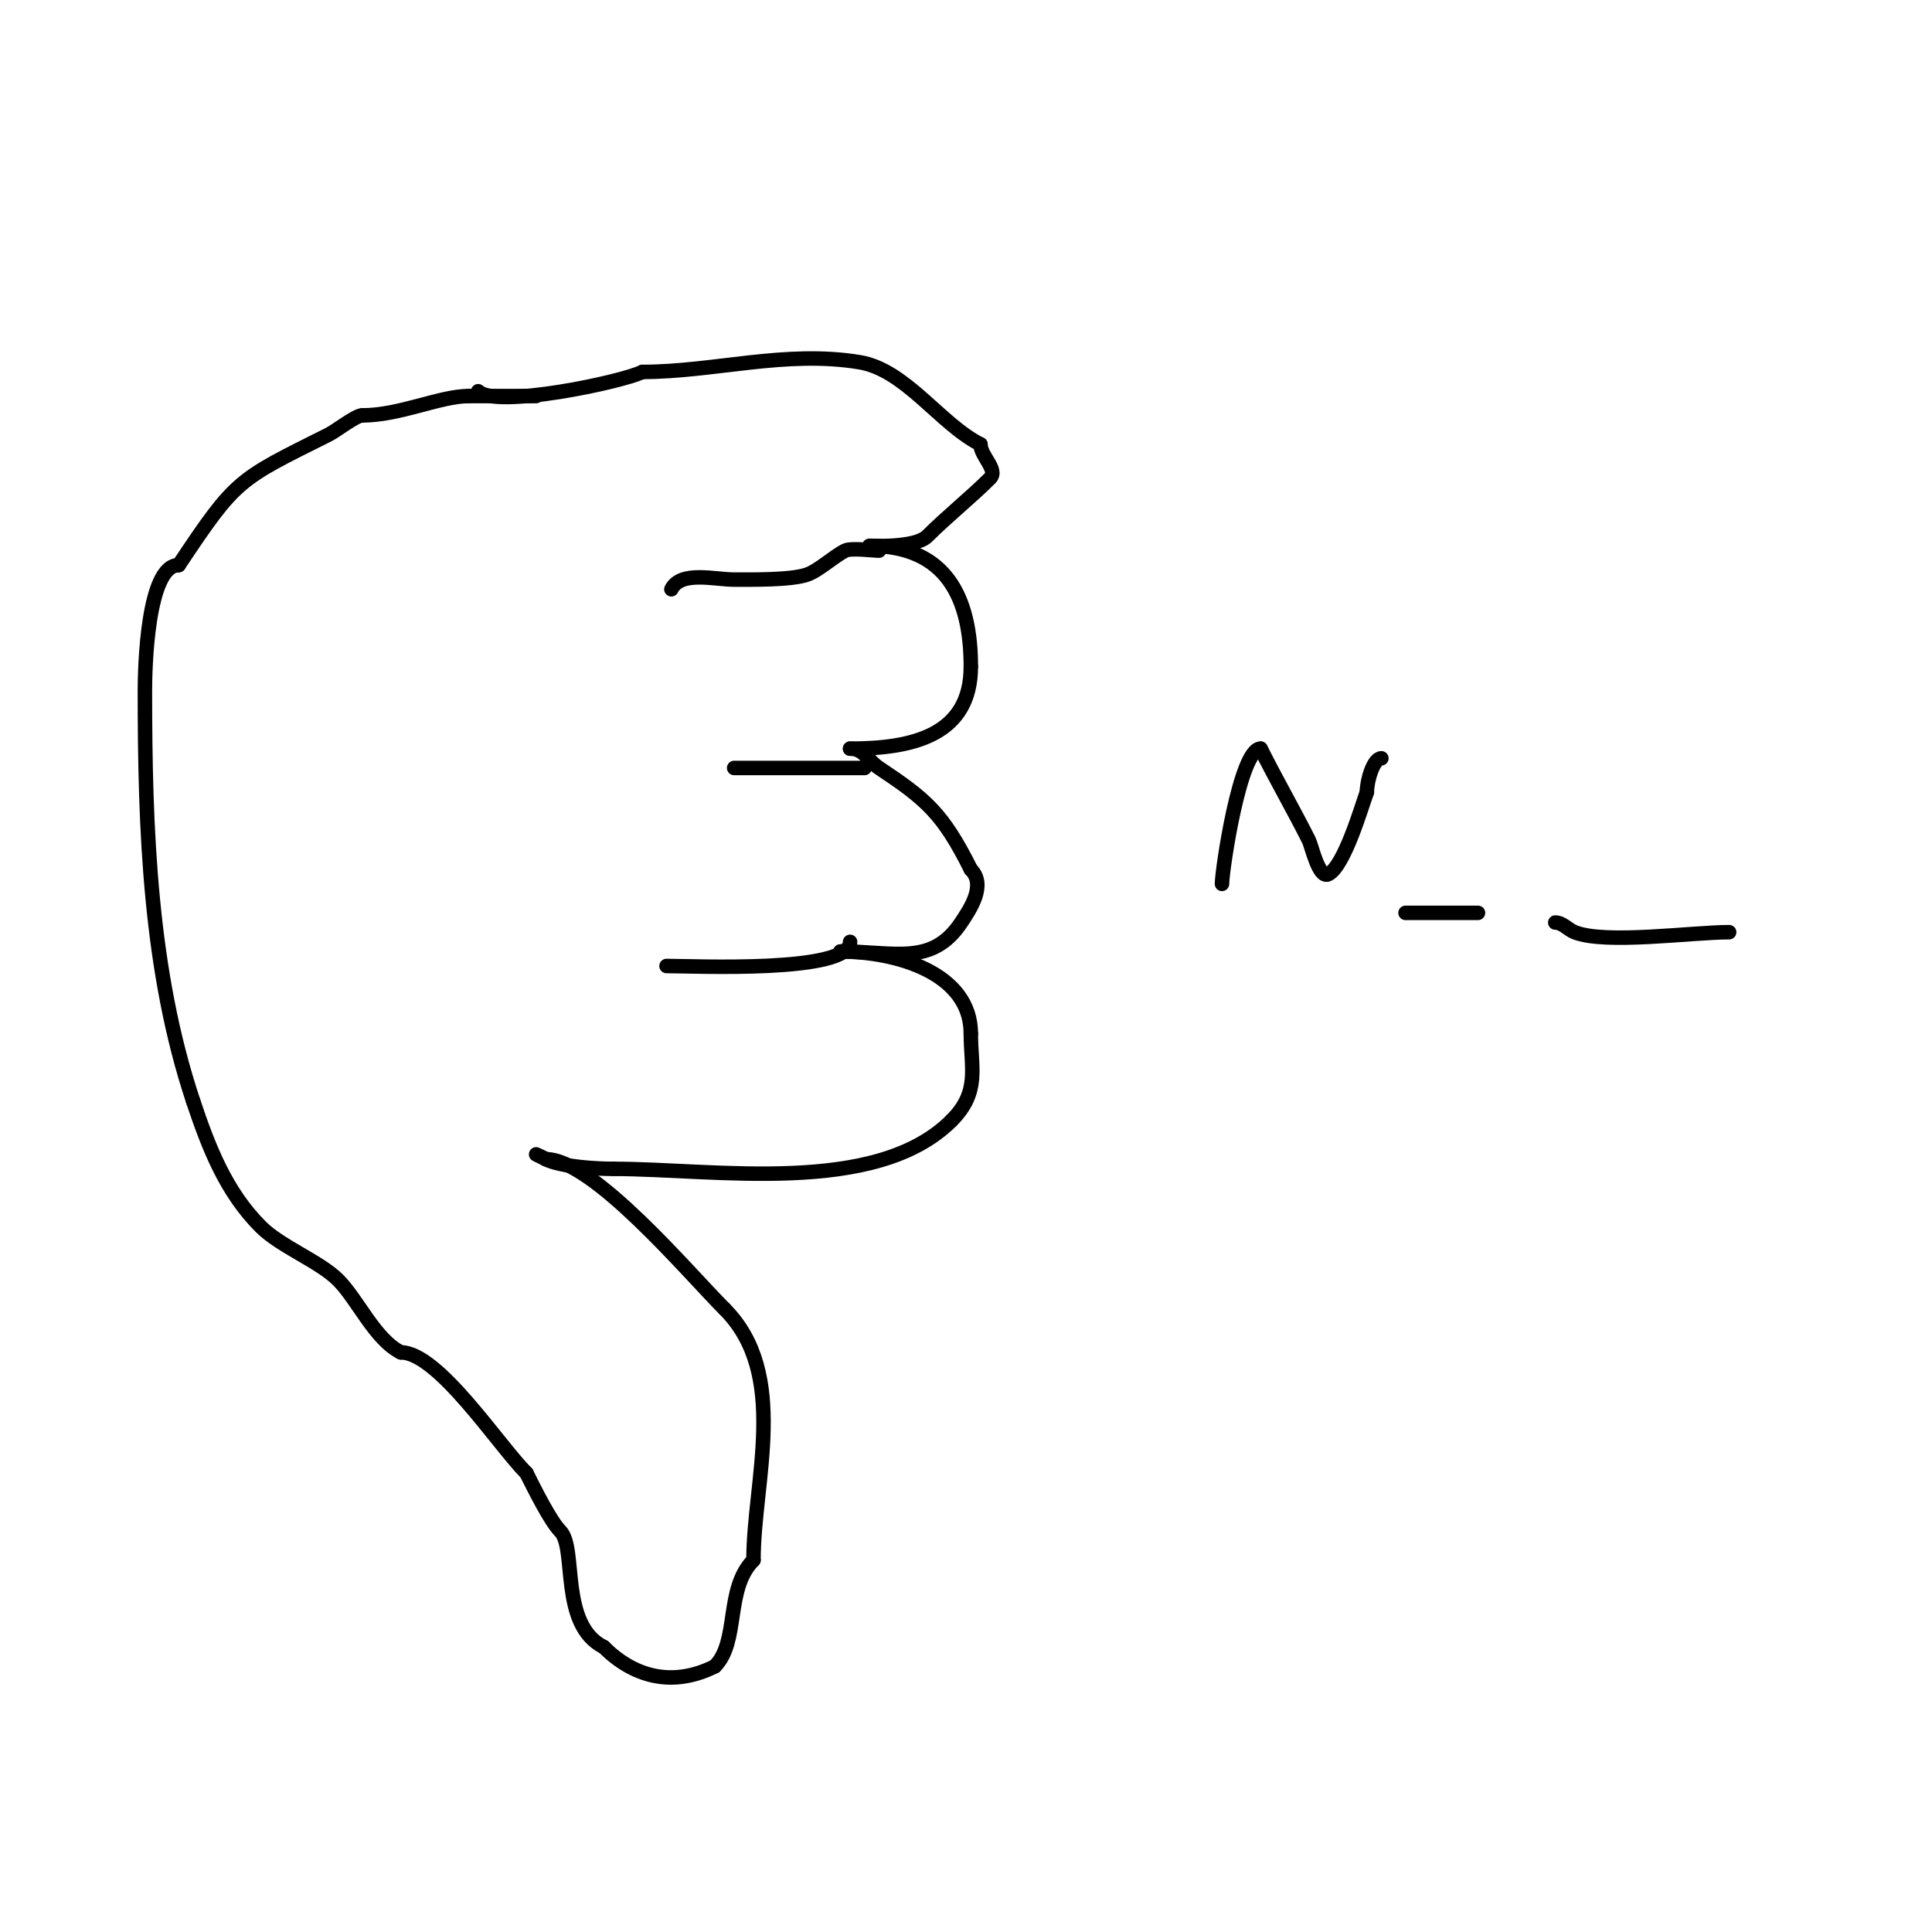 <svg viewBox='0 0 400 400' version='1.1' xmlns='http://www.w3.org/2000/svg' xmlns:xlink='http://www.w3.org/1999/xlink'><g fill='none' stroke='#000000' stroke-width='3' stroke-linecap='round' stroke-linejoin='round'><path d='M99,81c3.615,3.615 29.772,-1.886 34,-4'/><path d='M133,77c14.834,0 29.677,-4.554 45,-2c9.504,1.584 16.706,12.853 25,17'/><path d='M203,92c0,2.427 3.716,5.284 2,7c-3.903,3.903 -8.986,7.986 -13,12c-2.557,2.557 -12.125,2 -12,2'/><path d='M180,113c15.992,0 21,10.857 21,25'/><path d='M201,138c0,14.27 -12.101,17 -25,17'/><path d='M176,155c2.894,0 3.554,2.37 6,4c9.711,6.474 13.174,9.348 19,21'/><path d='M201,180c3.232,3.232 -0.132,8.198 -2,11c-6.045,9.068 -13.732,6 -25,6'/><path d='M174,197c11.473,0 27,4.372 27,17'/><path d='M201,214c0,7.103 1.951,12.049 -4,18'/><path d='M197,232c-15.669,15.669 -48.926,10 -70,10'/><path d='M127,242c-3.566,0 -10.863,-0.432 -14,-2c-0.667,-0.333 -2,-1 -2,-1c0,0 1.805,0.805 2,1'/><path d='M113,240c9.781,0 29.5,23.5 37,31'/><path d='M150,271c13.506,13.506 6,35.619 6,52'/><path d='M156,323c-5.931,5.931 -2.88,16.88 -8,22'/><path d='M148,345c-9.029,4.515 -17.041,1.959 -23,-4'/><path d='M125,341c-9.24,-4.62 -5.518,-20.518 -9,-24c-2.015,-2.015 -5.28,-8.561 -7,-12'/><path d='M109,305c-5.837,-5.837 -18.285,-25 -26,-25'/><path d='M83,280c-5.398,-2.699 -8.902,-10.902 -13,-15c-3.849,-3.849 -11.91,-6.91 -16,-11c-7.18,-7.18 -10.769,-16.308 -14,-26'/><path d='M40,228c-8.981,-26.944 -10,-56.255 -10,-85c0,-4.226 0.406,-26 7,-26'/><path d='M37,117c11.93,-17.895 12.266,-17.633 31,-27c1.694,-0.847 5.65,-4 7,-4'/><path d='M75,86c7.787,0 16.138,-4 22,-4'/><path d='M97,82c4.667,0 9.333,0 14,0'/><path d='M182,114c-1.212,0 -5.778,-0.611 -7,0c-2.445,1.222 -5.524,4.175 -8,5c-3.346,1.115 -11.223,1 -15,1c-3.992,0 -11.048,-1.904 -13,2'/><path d='M179,159c-9,0 -18,0 -27,0'/><path d='M176,195c0,6.531 -32.209,5 -38,5'/><path d='M253,183c0,-2.868 3.719,-28 8,-28'/><path d='M261,155c3.198,6.395 7.008,13.016 10,19c0.544,1.089 2.047,7.976 4,7c3.382,-1.691 6.997,-14.324 8,-17'/><path d='M283,164c0,-2.412 1.356,-7 3,-7'/><path d='M291,189c5,0 10,0 15,0'/><path d='M322,191c1.491,0 2.616,1.446 4,2c6.379,2.552 24.314,0 32,0'/></g>
</svg>